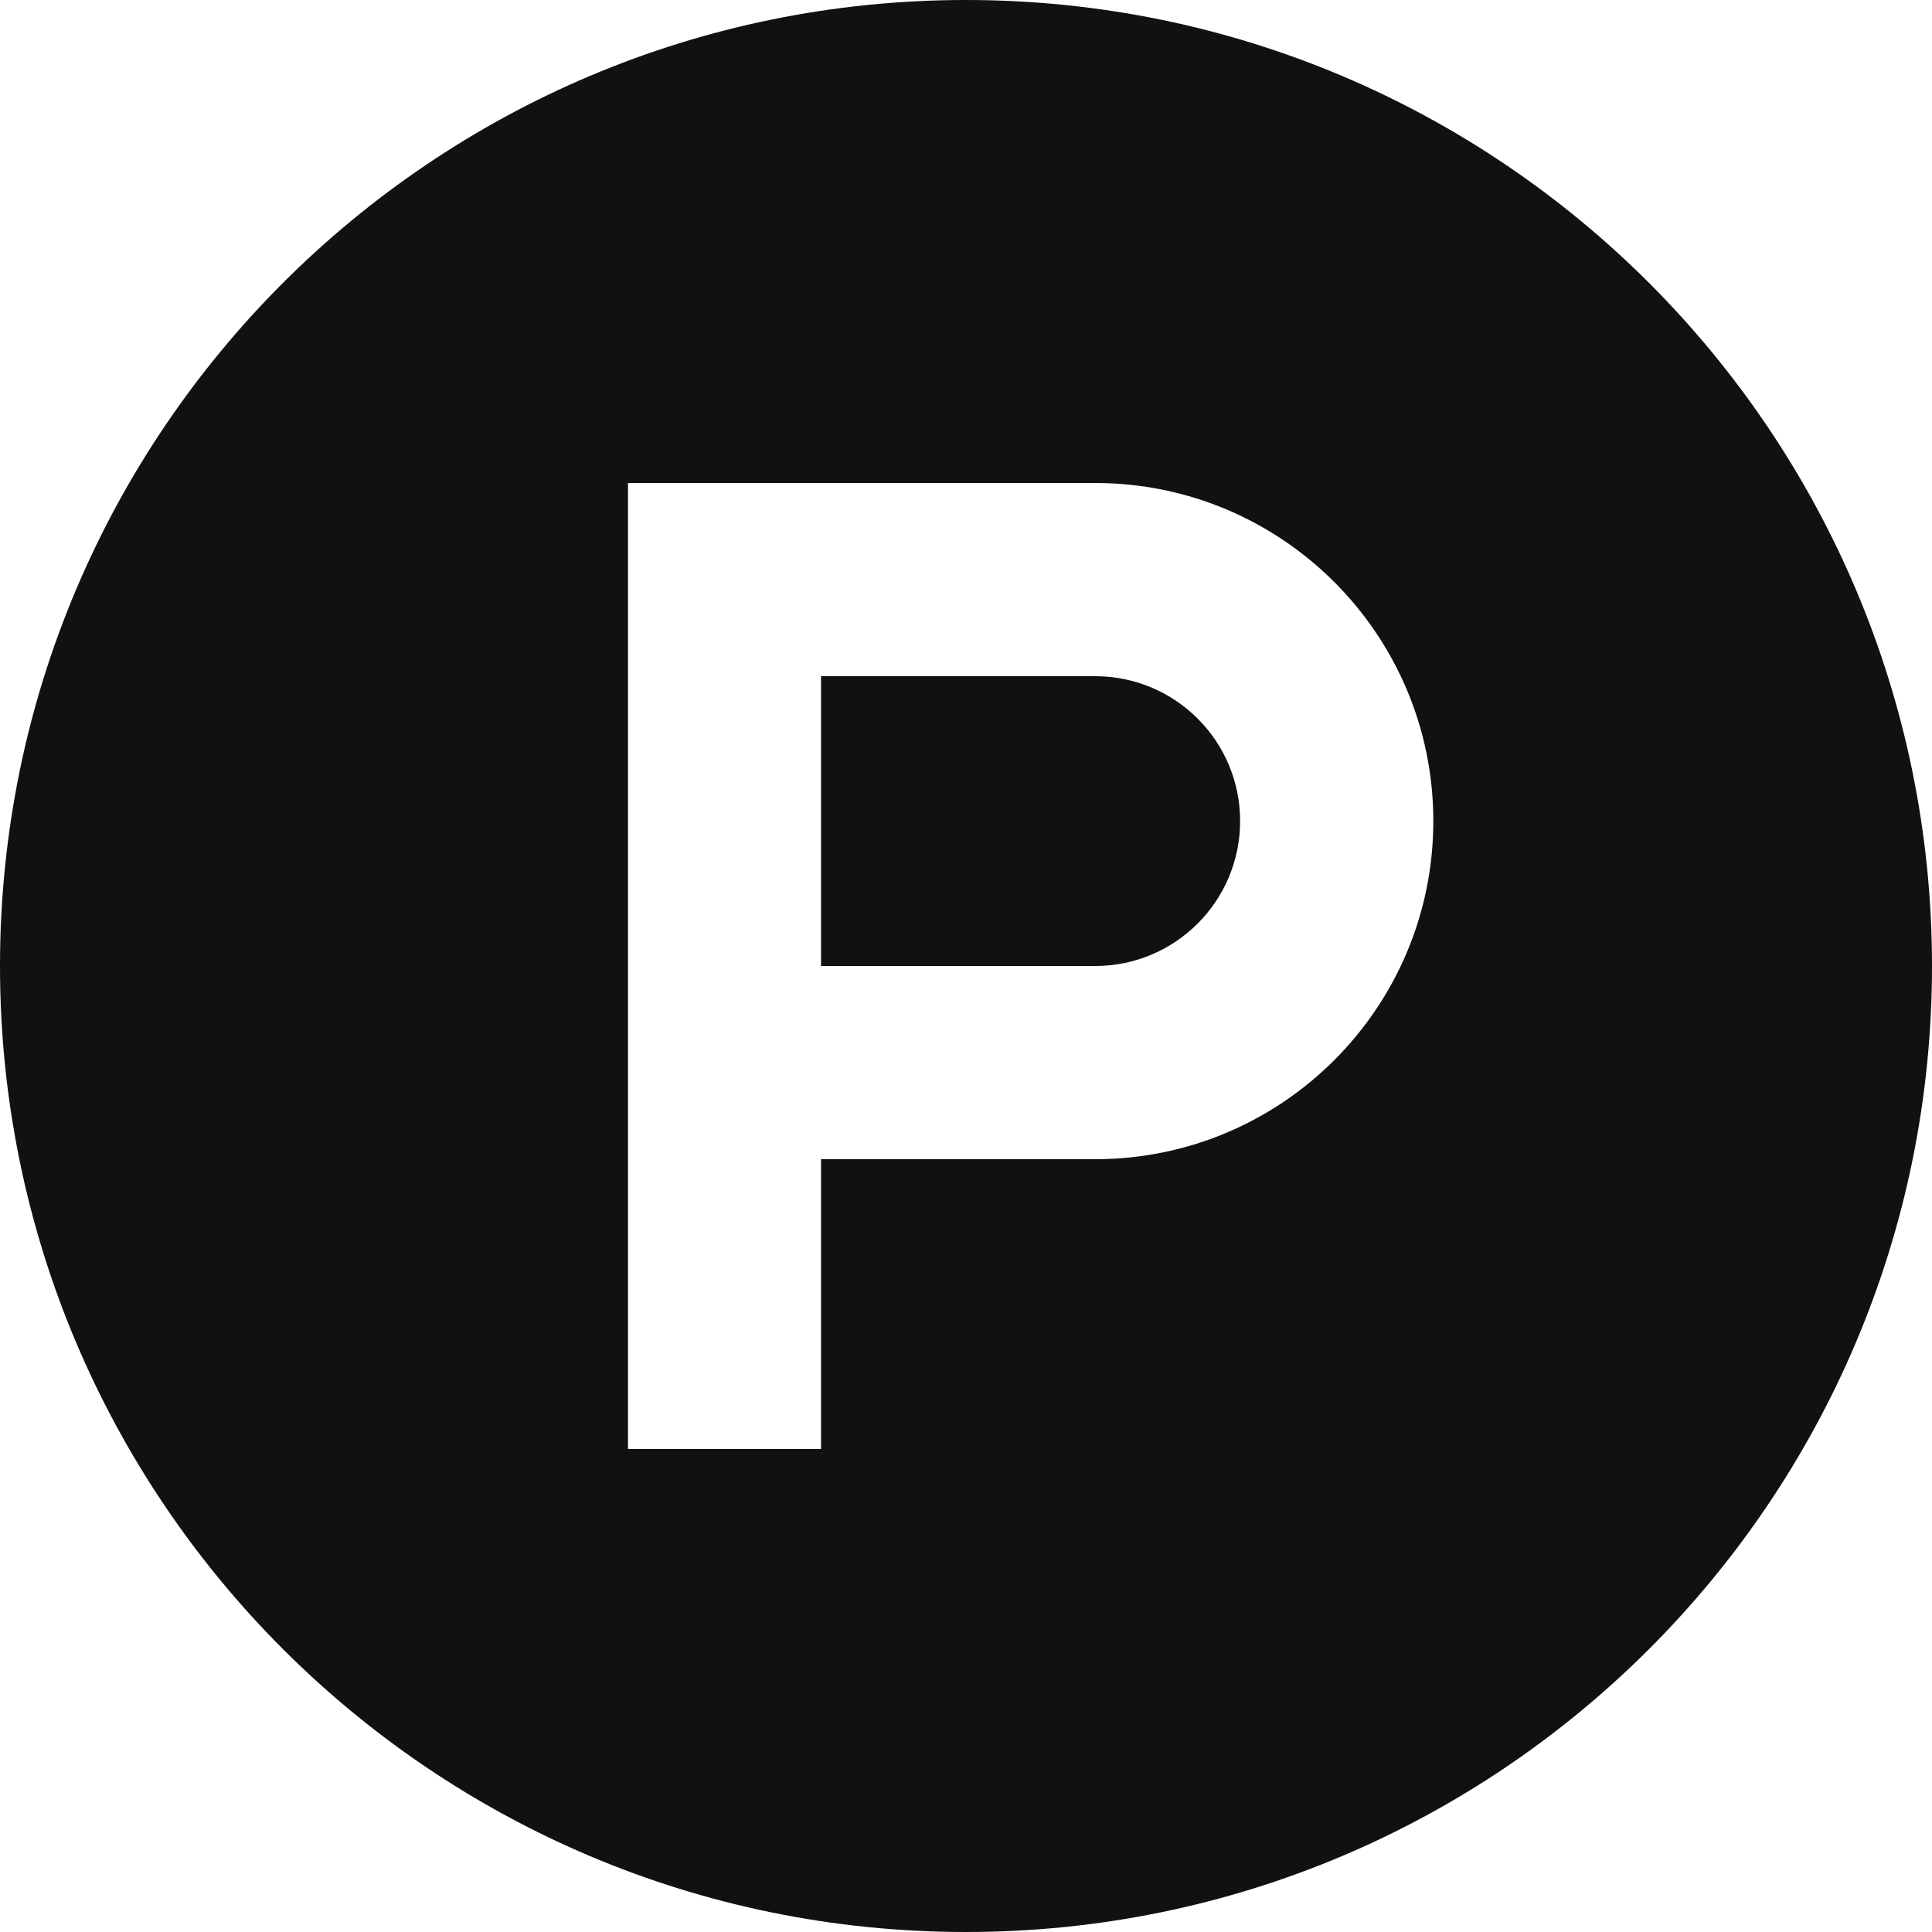 <svg width="26" height="26" viewBox="0 0 26 26" fill="none" xmlns="http://www.w3.org/2000/svg">
<path d="M14.738 9.1H11.049V13H14.738C15.816 13 16.689 12.127 16.689 11.049C16.689 9.973 15.817 9.1 14.738 9.1ZM13 0C5.82 0 0 5.82 0 13C0 20.18 5.82 26 13 26C20.18 26 26 20.18 26 13C26 5.82 20.18 0 13 0ZM14.738 15.6H11.049V19.5H8.451V6.5H14.739C17.251 6.5 19.289 8.537 19.289 11.049C19.289 13.563 17.251 15.6 14.738 15.6V15.6Z" fill="#111112"/>
</svg>
